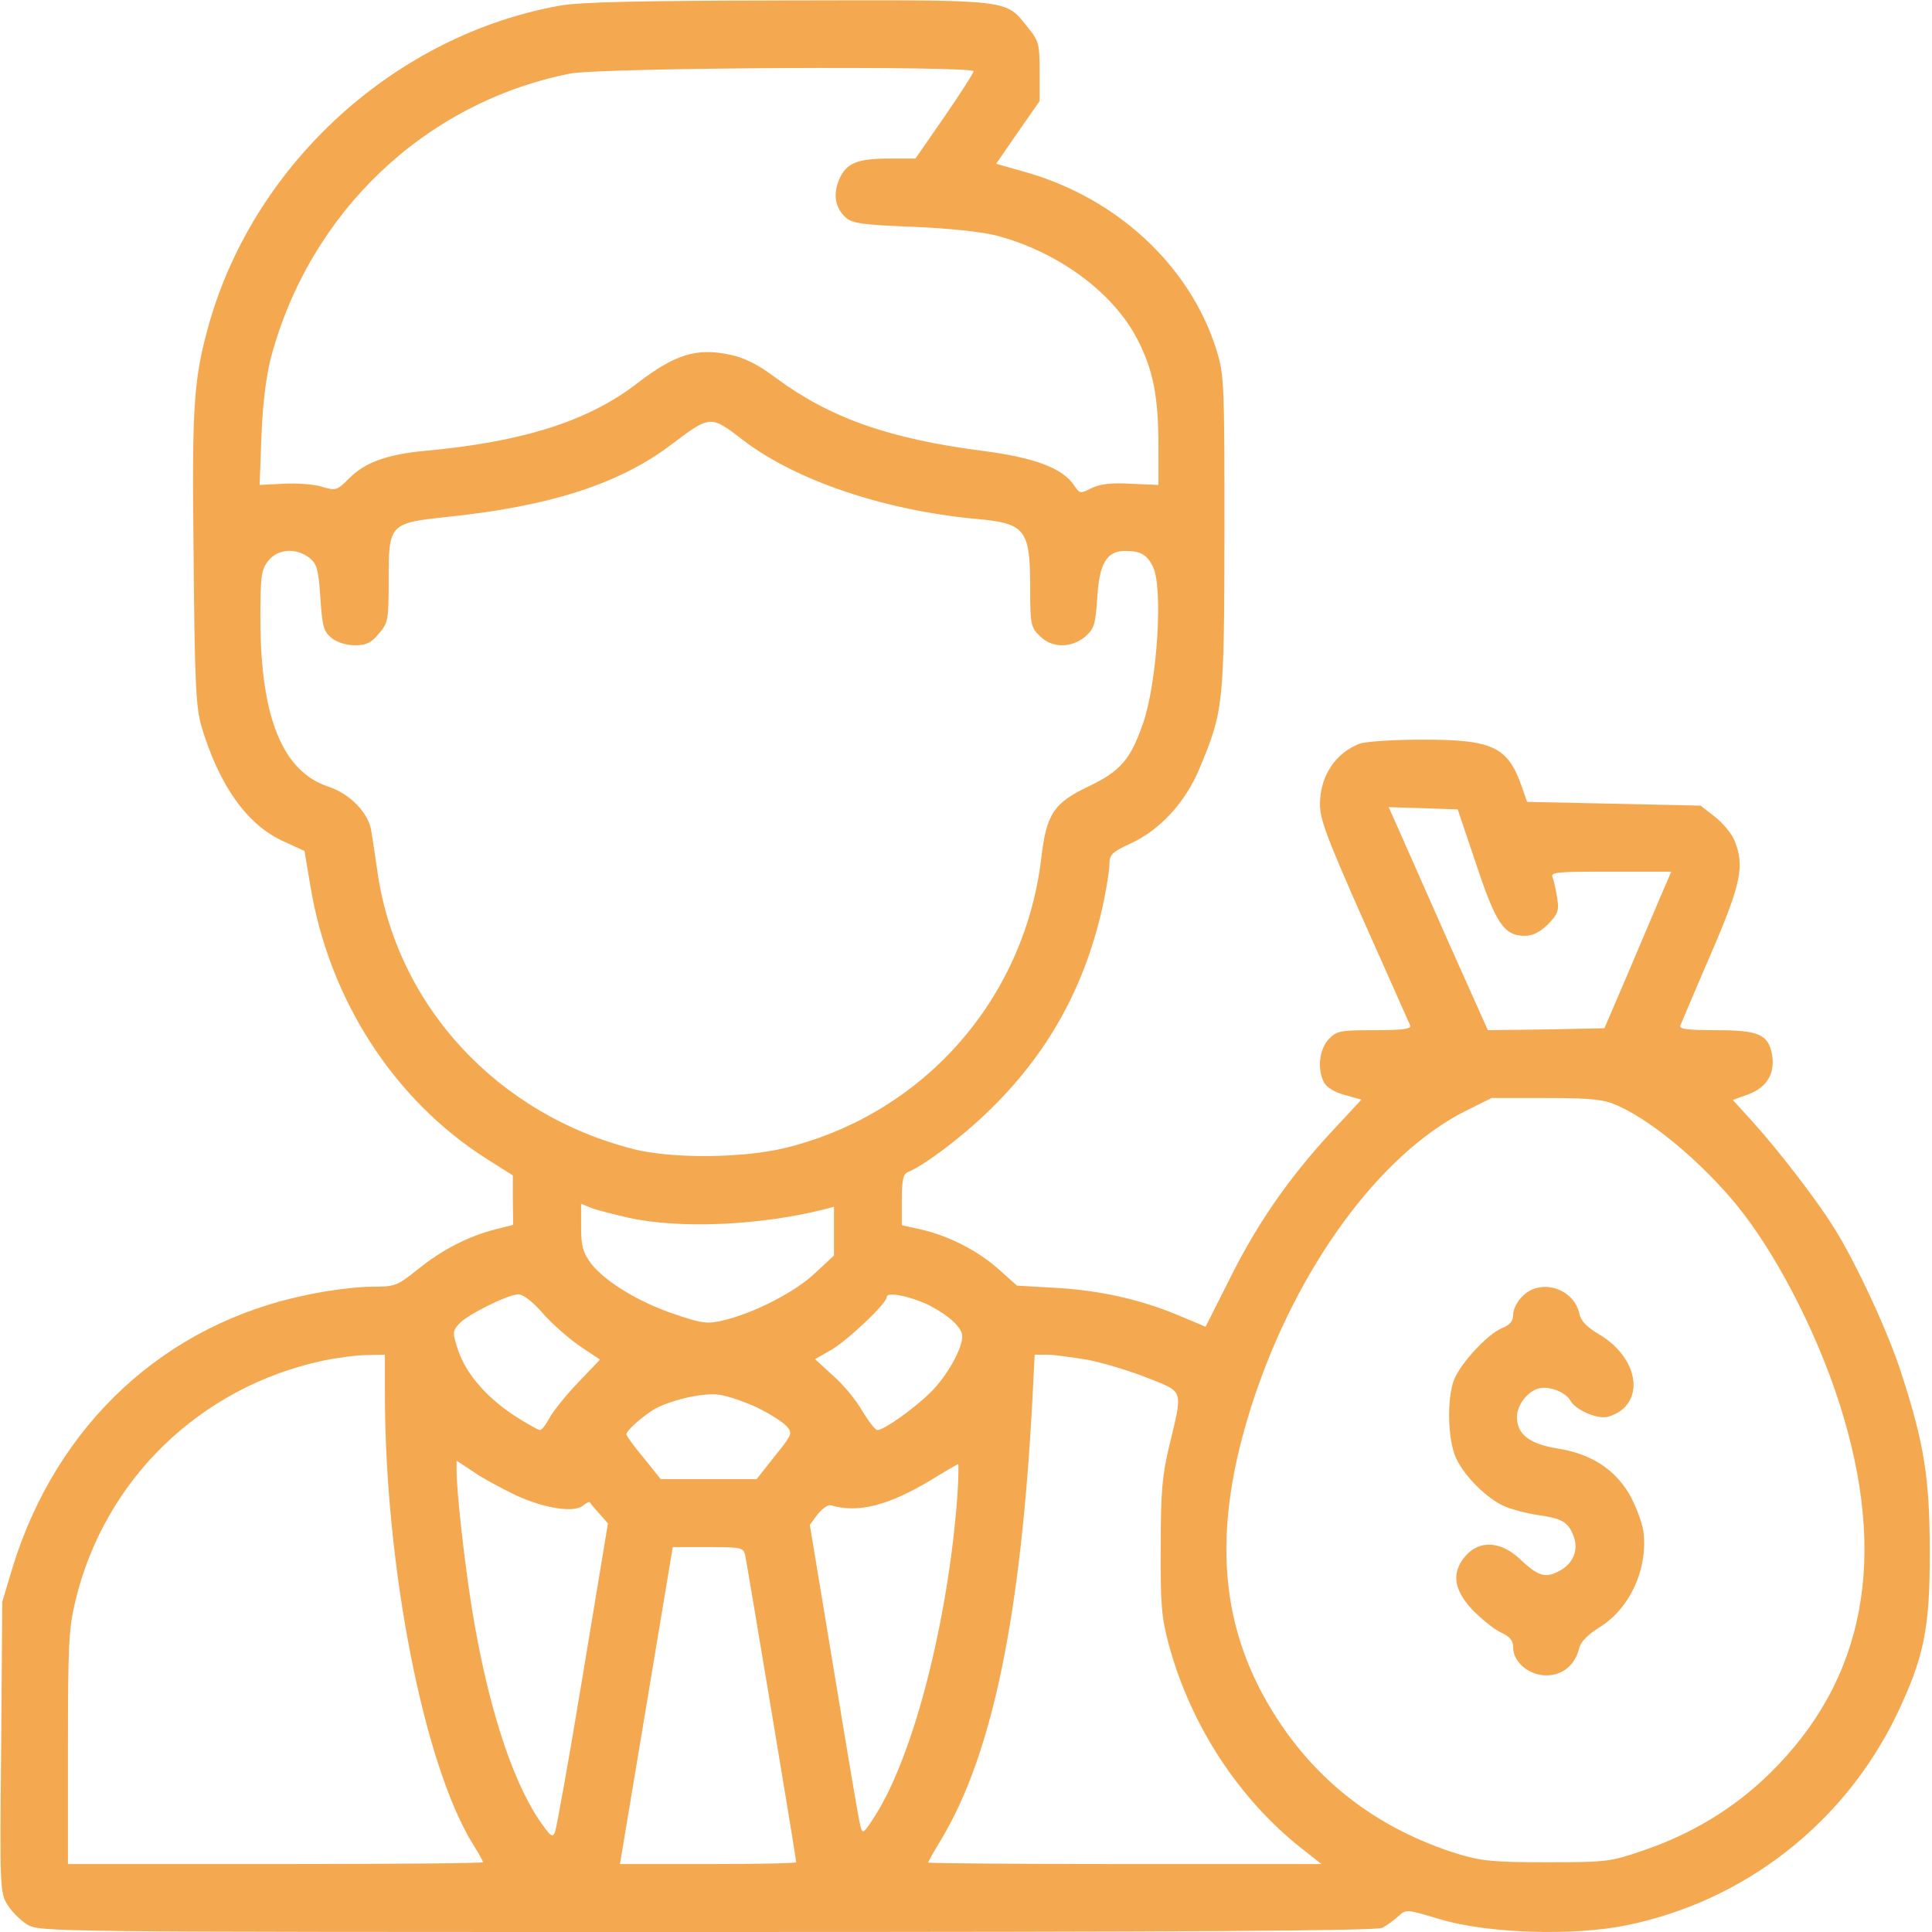<svg width="18" height="18" viewBox="0 0 18 18" fill="none" xmlns="http://www.w3.org/2000/svg">
<g clip-path="url(#clip0_59_856)">
<path d="M5.214 0.053C3.691 0.327 2.387 1.508 1.955 2.992C1.804 3.523 1.786 3.751 1.804 5.203C1.814 6.36 1.825 6.588 1.877 6.768C2.043 7.323 2.306 7.692 2.651 7.843L2.837 7.928L2.893 8.262C3.069 9.316 3.67 10.245 4.528 10.793L4.778 10.951V11.183L4.781 11.412L4.613 11.454C4.356 11.521 4.113 11.647 3.892 11.827C3.698 11.981 3.684 11.988 3.459 11.988C3.333 11.988 3.066 12.02 2.872 12.062C1.54 12.329 0.527 13.268 0.116 14.607L0.021 14.924L0.011 16.277C-0.003 17.585 2.11727e-05 17.634 0.07 17.747C0.109 17.81 0.19 17.891 0.253 17.93C0.369 18 0.443 18 6.585 18C11.12 18 12.822 17.989 12.878 17.961C12.92 17.94 12.987 17.891 13.029 17.852C13.103 17.785 13.106 17.789 13.416 17.881C13.859 18.014 14.66 18.039 15.156 17.937C16.253 17.712 17.177 16.991 17.666 15.986C17.926 15.444 17.982 15.17 17.979 14.449C17.979 13.774 17.926 13.444 17.715 12.797C17.592 12.41 17.29 11.76 17.079 11.426C16.917 11.169 16.583 10.733 16.32 10.441L16.144 10.248L16.291 10.195C16.464 10.129 16.541 9.998 16.509 9.823C16.474 9.636 16.383 9.598 15.986 9.598C15.722 9.598 15.641 9.587 15.655 9.555C15.666 9.531 15.792 9.229 15.94 8.887C16.225 8.227 16.256 8.065 16.158 7.826C16.13 7.763 16.049 7.664 15.975 7.608L15.845 7.506L15.036 7.488L14.228 7.471L14.182 7.341C14.052 6.957 13.911 6.891 13.257 6.891C12.987 6.891 12.723 6.908 12.667 6.929C12.445 7.014 12.301 7.225 12.298 7.485C12.294 7.625 12.357 7.794 12.706 8.582C12.934 9.091 13.127 9.531 13.138 9.552C13.152 9.587 13.071 9.598 12.807 9.598C12.484 9.598 12.452 9.605 12.379 9.682C12.291 9.777 12.27 9.96 12.336 10.086C12.361 10.132 12.438 10.178 12.53 10.202L12.684 10.245L12.407 10.543C12.009 10.972 11.707 11.408 11.454 11.921L11.232 12.361L10.997 12.262C10.635 12.108 10.252 12.023 9.844 11.999L9.475 11.978L9.306 11.827C9.113 11.654 8.842 11.514 8.578 11.454L8.402 11.415V11.176C8.402 10.993 8.416 10.937 8.459 10.919C8.596 10.867 8.937 10.614 9.186 10.375C9.763 9.826 10.118 9.183 10.283 8.399C10.311 8.262 10.336 8.107 10.336 8.051C10.336 7.963 10.361 7.938 10.529 7.861C10.807 7.734 11.043 7.478 11.176 7.158C11.401 6.62 11.405 6.564 11.408 4.957C11.408 3.547 11.405 3.491 11.331 3.252C11.081 2.464 10.389 1.828 9.517 1.593L9.281 1.526L9.482 1.234L9.686 0.942V0.668C9.686 0.415 9.679 0.383 9.58 0.26C9.359 -0.011 9.461 0 7.348 0.004C5.97 0.007 5.4 0.018 5.214 0.053ZM9.07 0.664C9.07 0.682 8.947 0.872 8.8 1.086L8.529 1.477H8.293C7.984 1.477 7.886 1.519 7.819 1.67C7.759 1.814 7.78 1.937 7.882 2.029C7.942 2.081 8.04 2.095 8.504 2.113C8.842 2.127 9.141 2.159 9.281 2.194C9.854 2.345 10.364 2.718 10.593 3.154C10.744 3.442 10.793 3.695 10.793 4.162V4.518L10.533 4.507C10.347 4.496 10.241 4.511 10.167 4.549C10.065 4.602 10.058 4.598 10.009 4.525C9.904 4.363 9.643 4.264 9.158 4.201C8.283 4.089 7.731 3.892 7.232 3.523C7.063 3.396 6.936 3.333 6.803 3.305C6.49 3.238 6.289 3.301 5.941 3.568C5.484 3.923 4.873 4.117 3.955 4.201C3.611 4.233 3.403 4.307 3.259 4.451C3.139 4.57 3.132 4.574 2.999 4.535C2.925 4.511 2.763 4.5 2.64 4.507L2.419 4.518L2.436 4.061C2.447 3.765 2.479 3.509 2.524 3.333C2.886 1.976 3.959 0.956 5.309 0.686C5.586 0.629 9.07 0.612 9.07 0.664ZM6.926 4.103C7.421 4.479 8.234 4.753 9.088 4.834C9.559 4.876 9.598 4.929 9.598 5.491C9.598 5.815 9.605 5.846 9.686 5.924C9.798 6.04 9.981 6.04 10.111 5.931C10.195 5.857 10.206 5.818 10.223 5.569C10.241 5.252 10.311 5.133 10.48 5.133C10.624 5.133 10.684 5.164 10.74 5.277C10.839 5.463 10.782 6.349 10.652 6.732C10.533 7.077 10.441 7.182 10.15 7.323C9.816 7.481 9.749 7.58 9.7 8.005C9.541 9.313 8.603 10.378 7.32 10.694C6.929 10.79 6.286 10.796 5.927 10.712C4.644 10.396 3.695 9.376 3.516 8.118C3.495 7.973 3.47 7.805 3.459 7.741C3.435 7.576 3.263 7.397 3.062 7.33C2.633 7.189 2.429 6.687 2.426 5.78C2.426 5.365 2.433 5.309 2.5 5.224C2.588 5.112 2.763 5.101 2.886 5.2C2.953 5.256 2.967 5.305 2.985 5.572C3.002 5.836 3.016 5.885 3.09 5.945C3.139 5.984 3.227 6.012 3.305 6.012C3.41 6.012 3.459 5.991 3.53 5.903C3.618 5.801 3.621 5.773 3.621 5.4C3.621 4.883 3.628 4.873 4.166 4.816C5.122 4.718 5.78 4.507 6.265 4.134C6.62 3.867 6.62 3.867 6.926 4.103ZM13.753 8.051C13.936 8.603 14.013 8.719 14.207 8.719C14.28 8.719 14.347 8.684 14.421 8.613C14.512 8.518 14.527 8.487 14.509 8.374C14.498 8.304 14.481 8.216 14.467 8.181C14.442 8.125 14.481 8.121 15.005 8.121H15.571L15.469 8.357C15.412 8.49 15.275 8.817 15.159 9.088L14.948 9.58L14.403 9.591L13.862 9.598L13.489 8.764C13.286 8.304 13.078 7.836 13.029 7.724L12.938 7.52L13.261 7.53L13.581 7.541L13.753 8.051ZM15.072 10.301C15.427 10.459 15.936 10.902 16.253 11.32C16.594 11.77 16.935 12.445 17.135 13.068C17.596 14.502 17.381 15.648 16.488 16.523C16.161 16.843 15.775 17.079 15.328 17.234C15.005 17.346 14.977 17.35 14.414 17.35C13.904 17.35 13.802 17.339 13.57 17.269C12.864 17.044 12.312 16.636 11.918 16.042C11.355 15.194 11.278 14.27 11.672 13.06C12.08 11.812 12.853 10.754 13.655 10.35L13.897 10.23H14.411C14.839 10.23 14.948 10.245 15.072 10.301ZM5.854 11.345C6.328 11.45 7.077 11.419 7.675 11.268L7.77 11.243V11.472V11.697L7.59 11.865C7.407 12.037 7.031 12.231 6.743 12.301C6.592 12.336 6.546 12.333 6.289 12.245C5.959 12.136 5.639 11.943 5.505 11.77C5.432 11.668 5.414 11.612 5.414 11.433V11.215L5.509 11.254C5.562 11.275 5.716 11.313 5.854 11.345ZM5.059 12.238C5.143 12.333 5.298 12.47 5.4 12.54L5.59 12.667L5.386 12.881C5.27 13.001 5.154 13.148 5.119 13.212C5.087 13.271 5.048 13.324 5.031 13.324C5.017 13.324 4.908 13.264 4.795 13.191C4.532 13.018 4.342 12.8 4.268 12.579C4.215 12.417 4.215 12.403 4.275 12.336C4.352 12.248 4.736 12.059 4.83 12.059C4.876 12.059 4.964 12.129 5.059 12.238ZM8.663 12.164C8.849 12.262 8.965 12.371 8.965 12.452C8.965 12.568 8.821 12.822 8.673 12.969C8.518 13.124 8.234 13.324 8.174 13.324C8.156 13.324 8.093 13.243 8.033 13.145C7.977 13.046 7.854 12.895 7.759 12.815L7.594 12.663L7.752 12.572C7.914 12.473 8.262 12.143 8.262 12.083C8.262 12.03 8.494 12.08 8.663 12.164ZM3.586 12.98C3.586 14.607 3.952 16.46 4.412 17.191C4.461 17.269 4.5 17.339 4.5 17.35C4.5 17.36 3.632 17.367 2.566 17.367H0.633V16.284C0.633 15.328 0.64 15.173 0.703 14.913C0.974 13.785 1.863 12.923 3.009 12.677C3.143 12.649 3.326 12.625 3.421 12.625L3.586 12.621V12.98ZM10.139 12.67C10.283 12.698 10.536 12.776 10.695 12.839C11.032 12.973 11.021 12.941 10.895 13.465C10.828 13.746 10.814 13.897 10.814 14.414C10.811 14.952 10.821 15.068 10.891 15.328C11.095 16.077 11.542 16.759 12.125 17.22L12.312 17.367H10.48C9.471 17.367 8.648 17.36 8.648 17.353C8.648 17.343 8.705 17.244 8.775 17.128C9.25 16.33 9.513 15.04 9.619 13.032L9.64 12.621H9.756C9.819 12.621 9.991 12.646 10.139 12.67ZM7.052 13.113C7.168 13.169 7.291 13.247 7.327 13.286C7.386 13.352 7.383 13.363 7.218 13.567L7.049 13.781H6.602H6.156L5.998 13.584C5.906 13.475 5.836 13.377 5.836 13.363C5.836 13.331 5.966 13.212 6.082 13.138C6.223 13.05 6.543 12.973 6.697 12.994C6.775 13.004 6.933 13.057 7.052 13.113ZM4.802 13.929C5.066 14.052 5.347 14.098 5.432 14.027C5.463 14.003 5.488 13.989 5.495 13.996C5.498 14.003 5.537 14.052 5.583 14.101L5.664 14.193L5.432 15.595C5.305 16.365 5.186 17.03 5.171 17.068C5.147 17.128 5.129 17.11 5.013 16.942C4.757 16.552 4.535 15.848 4.395 14.977C4.324 14.53 4.254 13.89 4.254 13.707V13.609L4.409 13.711C4.493 13.771 4.672 13.866 4.802 13.929ZM8.919 13.947C8.831 15.114 8.511 16.355 8.153 16.917C8.044 17.086 8.037 17.093 8.016 17.012C8.002 16.966 7.893 16.316 7.77 15.567L7.545 14.207L7.618 14.108C7.661 14.056 7.713 14.017 7.741 14.024C7.991 14.101 8.283 14.027 8.687 13.781C8.81 13.704 8.919 13.644 8.926 13.641C8.933 13.641 8.93 13.778 8.919 13.947ZM6.943 14.491C6.961 14.579 7.418 17.314 7.418 17.35C7.418 17.36 7.049 17.367 6.599 17.367H5.776L6.022 15.891L6.268 14.414H6.595C6.908 14.414 6.926 14.418 6.943 14.491Z" fill="#F4A950"/>
<path d="M14.186 12.076C14.136 12.122 14.098 12.199 14.098 12.245C14.098 12.308 14.07 12.343 13.992 12.375C13.862 12.428 13.616 12.691 13.549 12.85C13.479 13.022 13.486 13.416 13.567 13.588C13.648 13.76 13.862 13.971 14.027 14.038C14.094 14.066 14.231 14.101 14.326 14.115C14.551 14.147 14.607 14.178 14.657 14.302C14.713 14.435 14.66 14.569 14.523 14.639C14.396 14.706 14.33 14.685 14.158 14.523C13.982 14.358 13.785 14.347 13.655 14.495C13.521 14.65 13.542 14.804 13.711 14.991C13.792 15.075 13.908 15.17 13.975 15.205C14.066 15.247 14.098 15.282 14.098 15.349C14.098 15.486 14.245 15.609 14.407 15.609C14.558 15.609 14.674 15.514 14.713 15.356C14.727 15.296 14.797 15.226 14.906 15.159C15.188 14.984 15.356 14.611 15.311 14.266C15.296 14.175 15.237 14.02 15.177 13.915C15.036 13.683 14.822 13.546 14.516 13.496C14.249 13.454 14.133 13.363 14.133 13.201C14.133 13.089 14.238 12.955 14.344 12.934C14.442 12.913 14.586 12.973 14.629 13.046C14.678 13.138 14.889 13.229 14.987 13.198C15.335 13.092 15.283 12.656 14.892 12.428C14.78 12.361 14.727 12.305 14.713 12.234C14.66 12.002 14.351 11.907 14.186 12.076Z" fill="#F4A950"/>
</g>
<defs>
<clipPath id="clip0_59_856">
<rect width="18" height="18" fill="white"/>
</clipPath>
</defs>
</svg>
